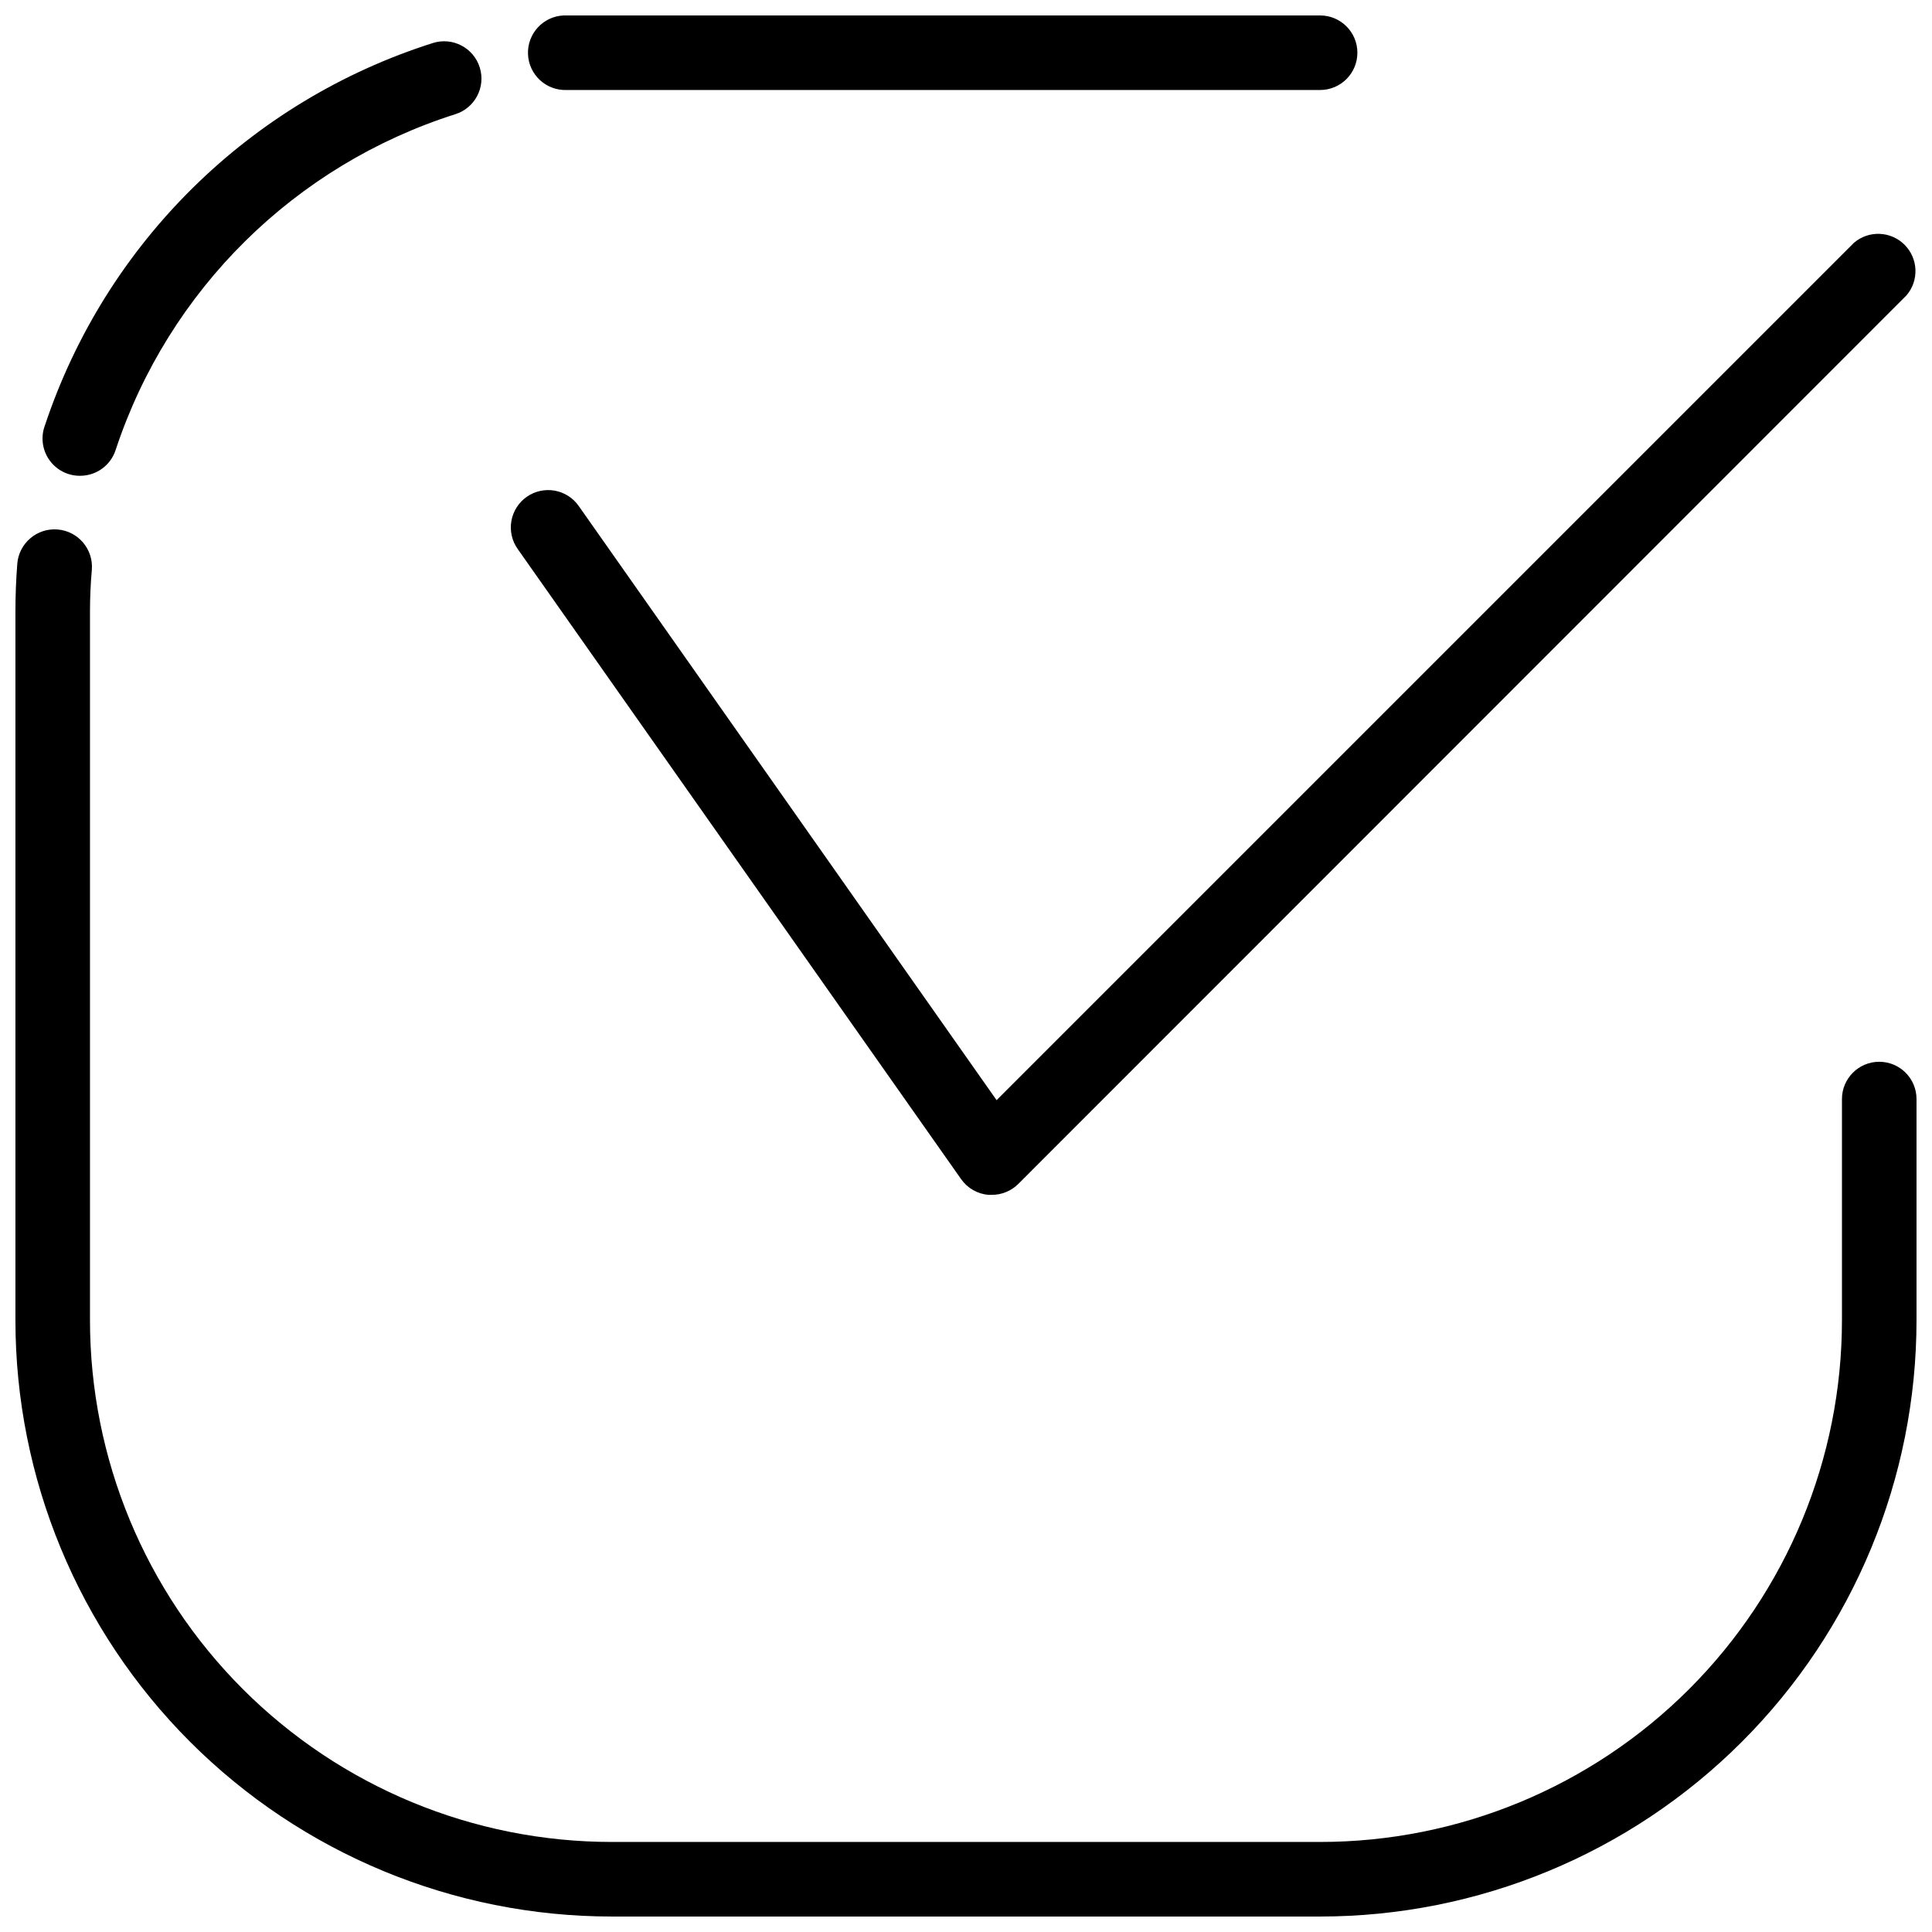 <?xml version="1.0" encoding="UTF-8"?>
<!-- The Best Svg Icon site in the world: iconSvg.co, Visit us! https://iconsvg.co -->
<svg width="800px" height="800px" version="1.1" viewBox="144 144 512 512" xmlns="http://www.w3.org/2000/svg">
 <defs>
  <clipPath id="c">
   <path d="m279 205h372.9v256h-372.9z"/>
  </clipPath>
  <clipPath id="b">
   <path d="m148.09 284h503.81v367.9h-503.81z"/>
  </clipPath>
  <clipPath id="a">
   <path d="m283 148.09h221v19.906h-221z"/>
  </clipPath>
 </defs>
 <g clip-path="url(#c)">
  <path d="m406.82 460.65h-0.891c-2.898-0.254-5.535-1.77-7.211-4.148l-117.55-167.05c-1.508-2.148-2.098-4.809-1.645-7.391 0.453-2.586 1.914-4.883 4.062-6.391 4.477-3.137 10.645-2.055 13.781 2.422l110.74 157.46 227.21-227.21c3.918-3.356 9.762-3.129 13.41 0.52 3.648 3.648 3.875 9.492 0.516 13.41l-235.41 235.51c-1.863 1.848-4.387 2.879-7.012 2.863z"/>
 </g>
 <path d="m165.28 270.09c-3.258 0.043-6.332-1.523-8.207-4.191-1.879-2.668-2.316-6.09-1.176-9.145 16.082-48.293 54.312-85.973 102.84-101.36 5.211-1.637 10.762 1.262 12.398 6.473 1.637 5.211-1.262 10.762-6.473 12.398-42.508 13.504-75.973 46.562-89.992 88.906-1.289 4.102-5.086 6.898-9.387 6.914z"/>
 <g clip-path="url(#b)">
  <path d="m493.84 651.9h-187.69c-41.922 0-82.121-16.652-111.77-46.293-29.641-29.641-46.293-69.844-46.293-111.77v-187.69c0-4.281 0.164-8.527 0.492-12.742 0.438-5.457 5.215-9.527 10.672-9.09 5.453 0.438 9.523 5.211 9.086 10.668-0.328 3.688-0.492 7.41-0.492 11.164v187.69c0 36.68 14.57 71.859 40.508 97.797 25.934 25.934 61.113 40.504 97.793 40.504h187.69c36.68 0 71.859-14.57 97.797-40.504 25.934-25.938 40.504-61.117 40.504-97.797v-58.578c0-5.457 4.426-9.879 9.879-9.879 5.457 0 9.879 4.422 9.879 9.879v58.578c0 41.922-16.652 82.125-46.293 111.77s-69.844 46.293-111.77 46.293z"/>
 </g>
 <g clip-path="url(#a)">
  <path d="m294.2 167.85c-2.621 0.105-5.176-0.836-7.102-2.613-1.926-1.781-3.066-4.25-3.172-6.871-0.219-5.457 4.027-10.055 9.484-10.273h12.742 187.69c5.457 0 9.879 4.422 9.879 9.879 0 5.457-4.422 9.879-9.879 9.879h-187.69-11.164z"/>
 </g>
</svg>